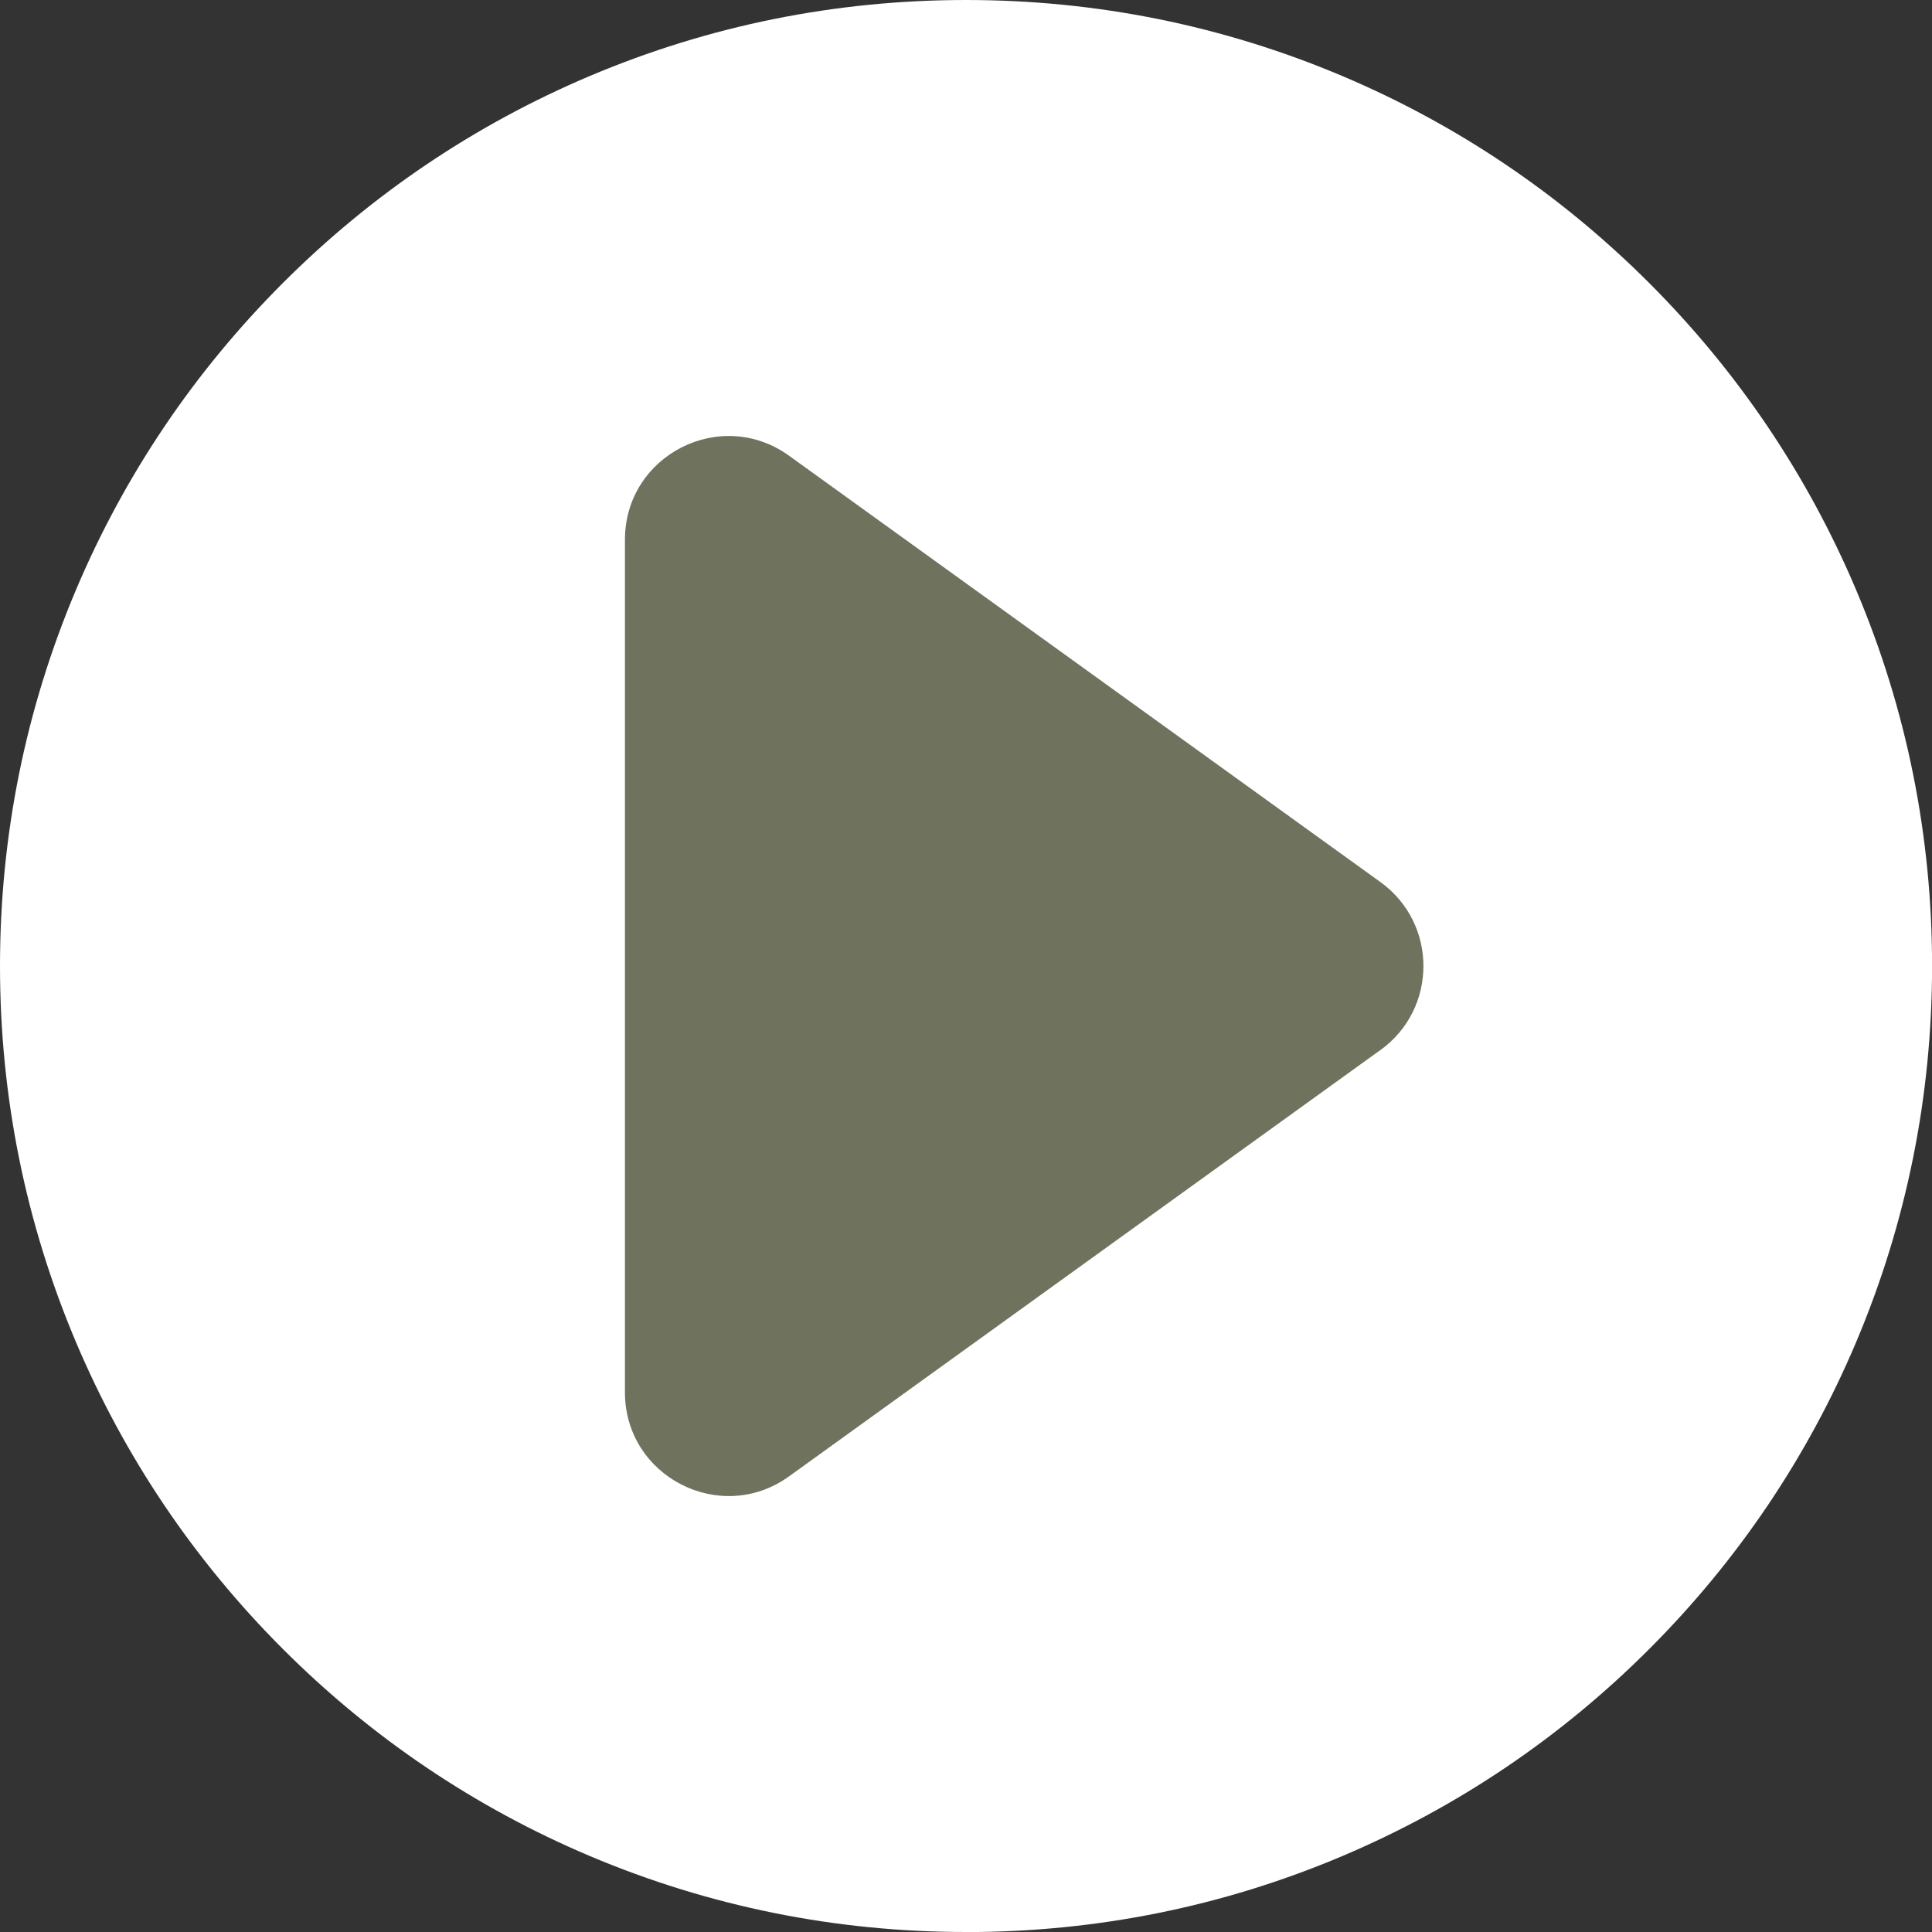<?xml version="1.0" encoding="UTF-8"?> <svg xmlns="http://www.w3.org/2000/svg" id="_Слой_1" data-name="Слой 1" viewBox="0 0 272.11 272.11"><rect x="0" y="0" width="272.11" height="272.11" fill="#333333" stroke="none"/><defs><style> .cls-1 { fill: #fff; } .cls-1, .cls-2 { stroke-width: 0px; } .cls-2 { fill: #6f725d; } </style></defs><path class="cls-1" d="M136.06,272.11c-18.37,0-36.18-3.6-52.96-10.69-16.2-6.85-30.75-16.66-43.25-29.16-12.49-12.49-22.3-27.04-29.16-43.25C3.6,172.24,0,154.42,0,136.06s3.6-36.18,10.69-52.96c6.85-16.2,16.66-30.75,29.16-43.25,12.49-12.49,27.04-22.3,43.25-29.16C99.87,3.6,117.69,0,136.06,0s36.18,3.6,52.96,10.69c16.2,6.85,30.75,16.66,43.25,29.16,12.49,12.49,22.3,27.04,29.16,43.25,7.1,16.78,10.69,34.6,10.69,52.96s-3.6,36.18-10.69,52.96c-6.85,16.2-16.66,30.75-29.16,43.25-12.49,12.49-27.04,22.3-43.25,29.16-16.78,7.1-34.6,10.69-52.96,10.69Z"></path><path class="cls-2" d="M194.42,147.89l-83.28,60.04c-9.65,6.96-23.12.06-23.12-11.83v-120.08c0-11.9,13.47-18.79,23.12-11.83l83.28,60.04c8.08,5.82,8.08,17.85,0,23.67Z"></path></svg> 